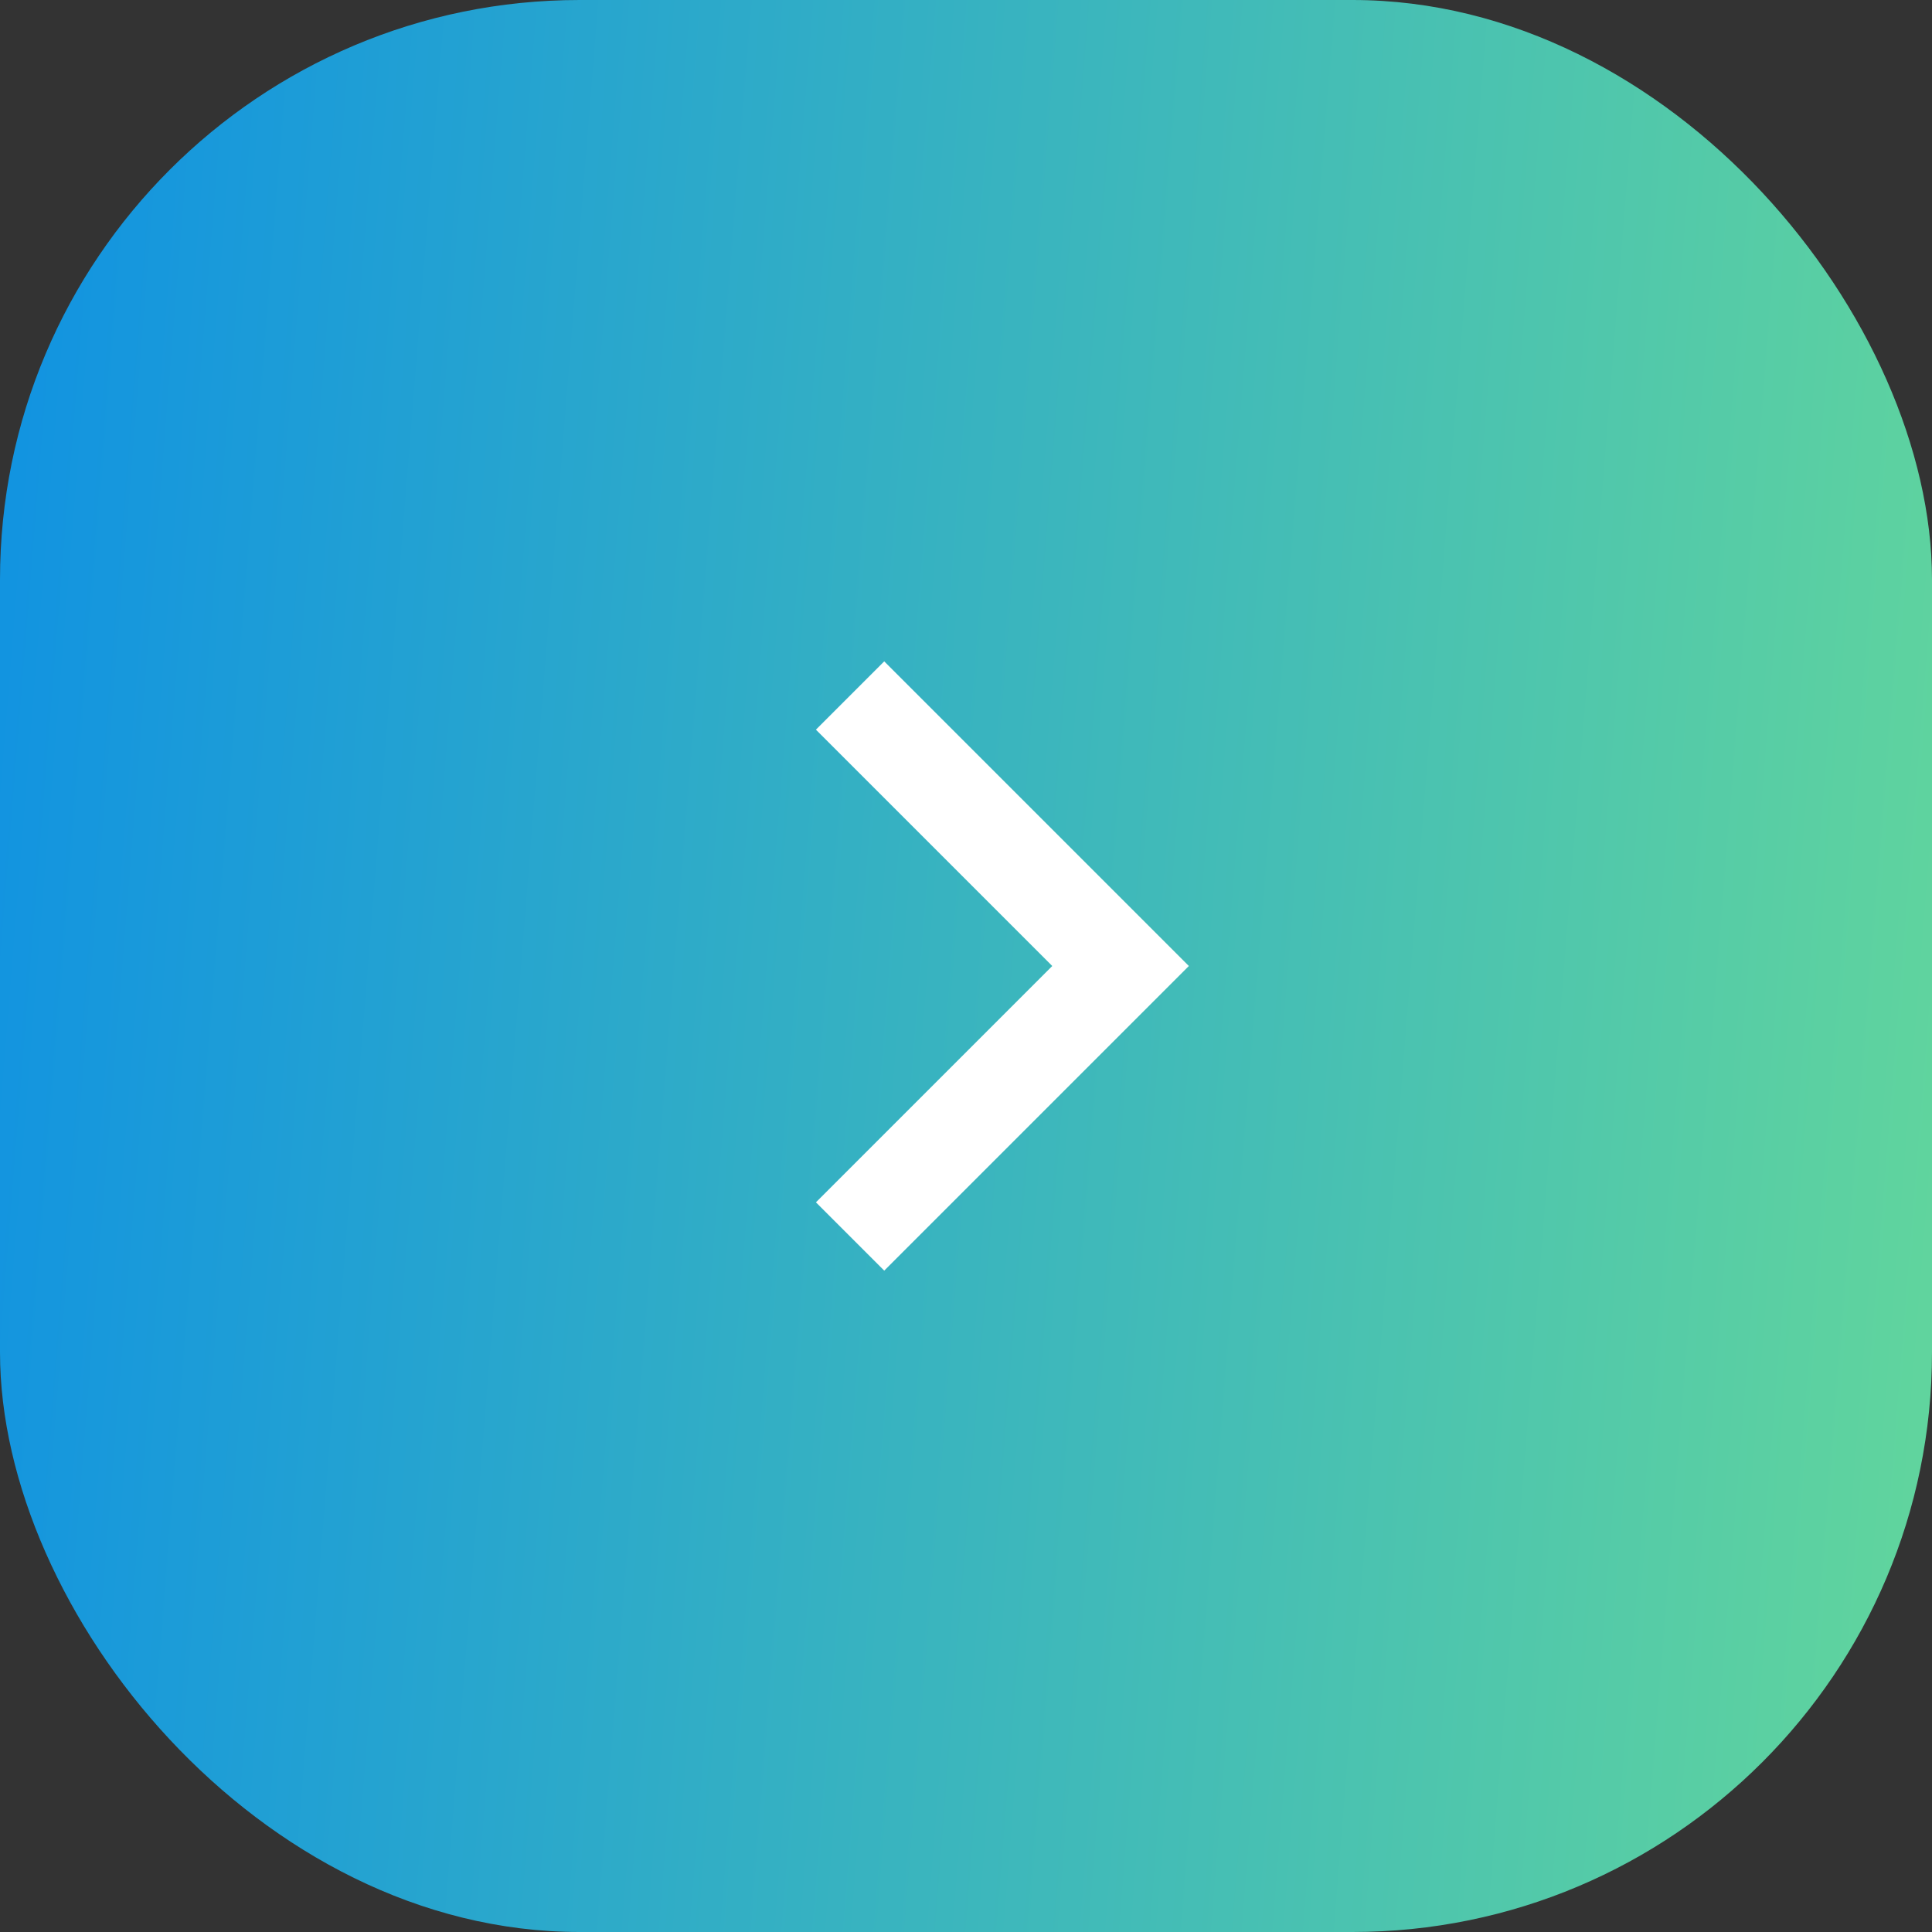 <?xml version="1.0" encoding="UTF-8"?> <svg xmlns="http://www.w3.org/2000/svg" width="50" height="50" viewBox="0 0 50 50" fill="none"><rect x="0" y="0" width="50" height="50" fill="#333333" stroke="none"/><rect width="50" height="50" rx="15" fill="url(#paint0_linear_110_2577)"></rect><path d="M22 32L29 25L22 18" stroke="white" stroke-width="2.5"></path><defs><linearGradient id="paint0_linear_110_2577" x1="0" y1="0" x2="53.661" y2="4.298" gradientUnits="userSpaceOnUse"><stop stop-color="#1092E2"></stop><stop offset="1" stop-color="#62D69C"></stop></linearGradient></defs></svg> 
